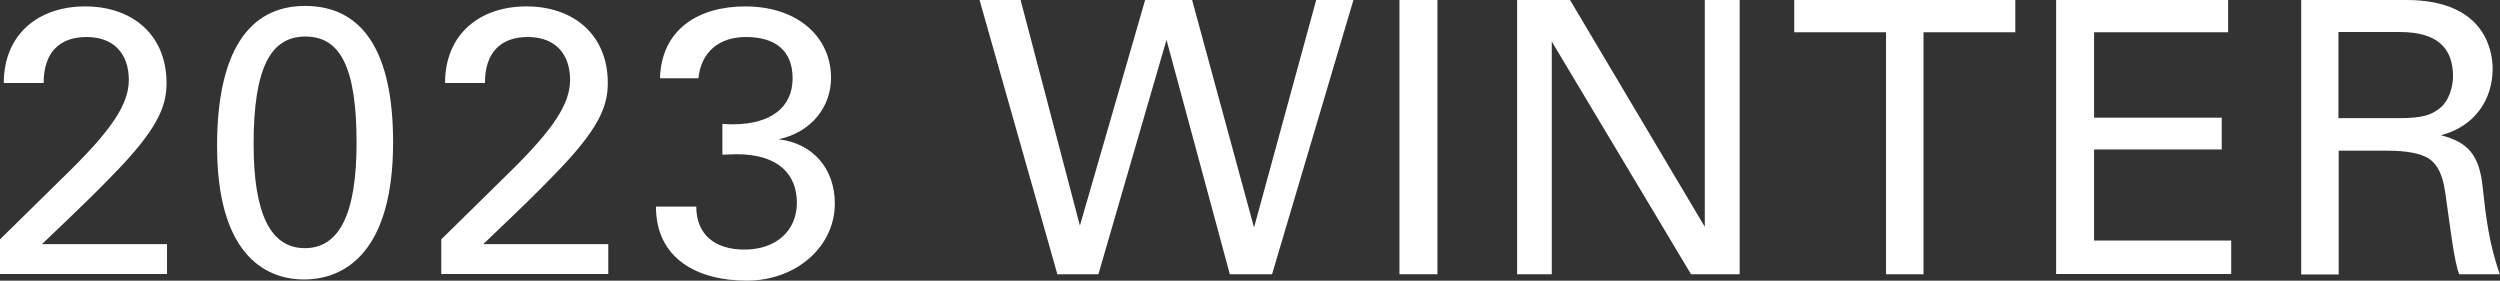 <?xml version="1.0" encoding="UTF-8"?>
<svg id="_レイヤー_2" data-name="レイヤー 2" xmlns="http://www.w3.org/2000/svg" width="105.38" height="11.83" viewBox="0 0 105.38 11.83">
  <rect x="0" y="0" width="105.38" height="11.83" fill="#333333" stroke="none"/>
  <defs>
    <style>
      .cls-1 {
        fill: #fff;
        stroke-width: 0px;
      }
    </style>
  </defs>
  <g id="_コンテンツ" data-name="コンテンツ">
    <g>
      <path class="cls-1" d="m4.75,7.38c-.7.72-1.1,1.12-2.98,2.91h5.27v1.26H0v-1.46l2.9-2.85c1.81-1.78,2.53-2.85,2.53-3.87,0-1.09-.62-1.81-1.78-1.81s-1.81.67-1.81,1.94H.16C.16,1.44,1.62.27,3.59.27s3.43,1.18,3.43,3.23c0,.99-.37,1.94-2.26,3.87Z"/>
      <path class="cls-1" d="m12.82,11.78c-1.76,0-3.67-1.2-3.67-5.62,0-3.92,1.3-5.91,3.71-5.91s3.71,1.9,3.71,5.75c0,4.56-1.98,5.78-3.76,5.78Zm2.21-5.76c0-3.19-.69-4.48-2.16-4.48s-2.18,1.34-2.18,4.53c0,2.96.72,4.39,2.16,4.39s2.18-1.42,2.18-4.43Z"/>
      <path class="cls-1" d="m23.35,7.38c-.7.72-1.1,1.12-2.98,2.91h5.27v1.26h-7.04v-1.46l2.9-2.85c1.81-1.78,2.53-2.85,2.53-3.87,0-1.09-.62-1.81-1.78-1.81s-1.81.67-1.81,1.94h-1.68c0-2.06,1.46-3.23,3.43-3.23s3.43,1.18,3.43,3.23c0,.99-.37,1.94-2.26,3.87Z"/>
      <path class="cls-1" d="m35.03,3.28c0,1.22-.82,2.29-2.21,2.59,1.49.18,2.37,1.28,2.37,2.71,0,1.81-1.62,3.25-3.71,3.25s-3.83-.93-3.83-3.12h1.7c0,1.15.75,1.81,2.03,1.81,1.34,0,2.21-.8,2.21-1.97s-.74-2.05-2.55-2.05c-.19,0-.42.02-.59.02v-1.3c.24.02.29.02.43.02,1.58,0,2.53-.69,2.53-1.94,0-1.14-.7-1.74-1.97-1.74-1.14,0-1.89.64-2,1.74h-1.62c.06-2.1,1.67-3.03,3.59-3.03,2.23,0,3.62,1.3,3.62,3.01Z"/>
      <path class="cls-1" d="m43.02,0l2.5,9.51,2.75-9.51h1.98l2.61,9.59,2.62-9.59h1.57l-3.43,11.56h-1.78l-2.67-9.88-2.87,9.88h-1.73l-3.28-11.56h1.71Z"/>
      <path class="cls-1" d="m60.59,0v11.56h-1.6V0h1.6Z"/>
      <path class="cls-1" d="m66.18,0l5.68,9.56V0h1.47v11.56h-2.05l-5.87-9.81v9.81h-1.46V0h2.23Z"/>
      <path class="cls-1" d="m84.95,0v1.36h-3.87v10.2h-1.58V1.36h-3.87V0h9.33Z"/>
      <path class="cls-1" d="m93.92,0v1.36h-5.65v3.6h5.38v1.34h-5.38v3.84h5.78v1.41h-7.38V0h7.25Z"/>
      <path class="cls-1" d="m101.44,0c3.44,0,3.63,2.32,3.63,2.9,0,1.28-.74,2.43-2.18,2.8,1.17.3,1.62.86,1.76,2.19.14,1.3.27,2.37.72,3.67h-1.71c-.21-.51-.38-2-.58-3.39-.13-.96-.43-1.38-.88-1.58s-1.09-.24-1.68-.24h-1.94v5.22h-1.58V0h4.43Zm-.3,4.98c.98,0,1.34-.14,1.68-.4.46-.35.58-1.02.58-1.36,0-1.22-.69-1.87-2.24-1.87h-2.59v3.63h2.58Z"/>
    </g>
  </g>
</svg>